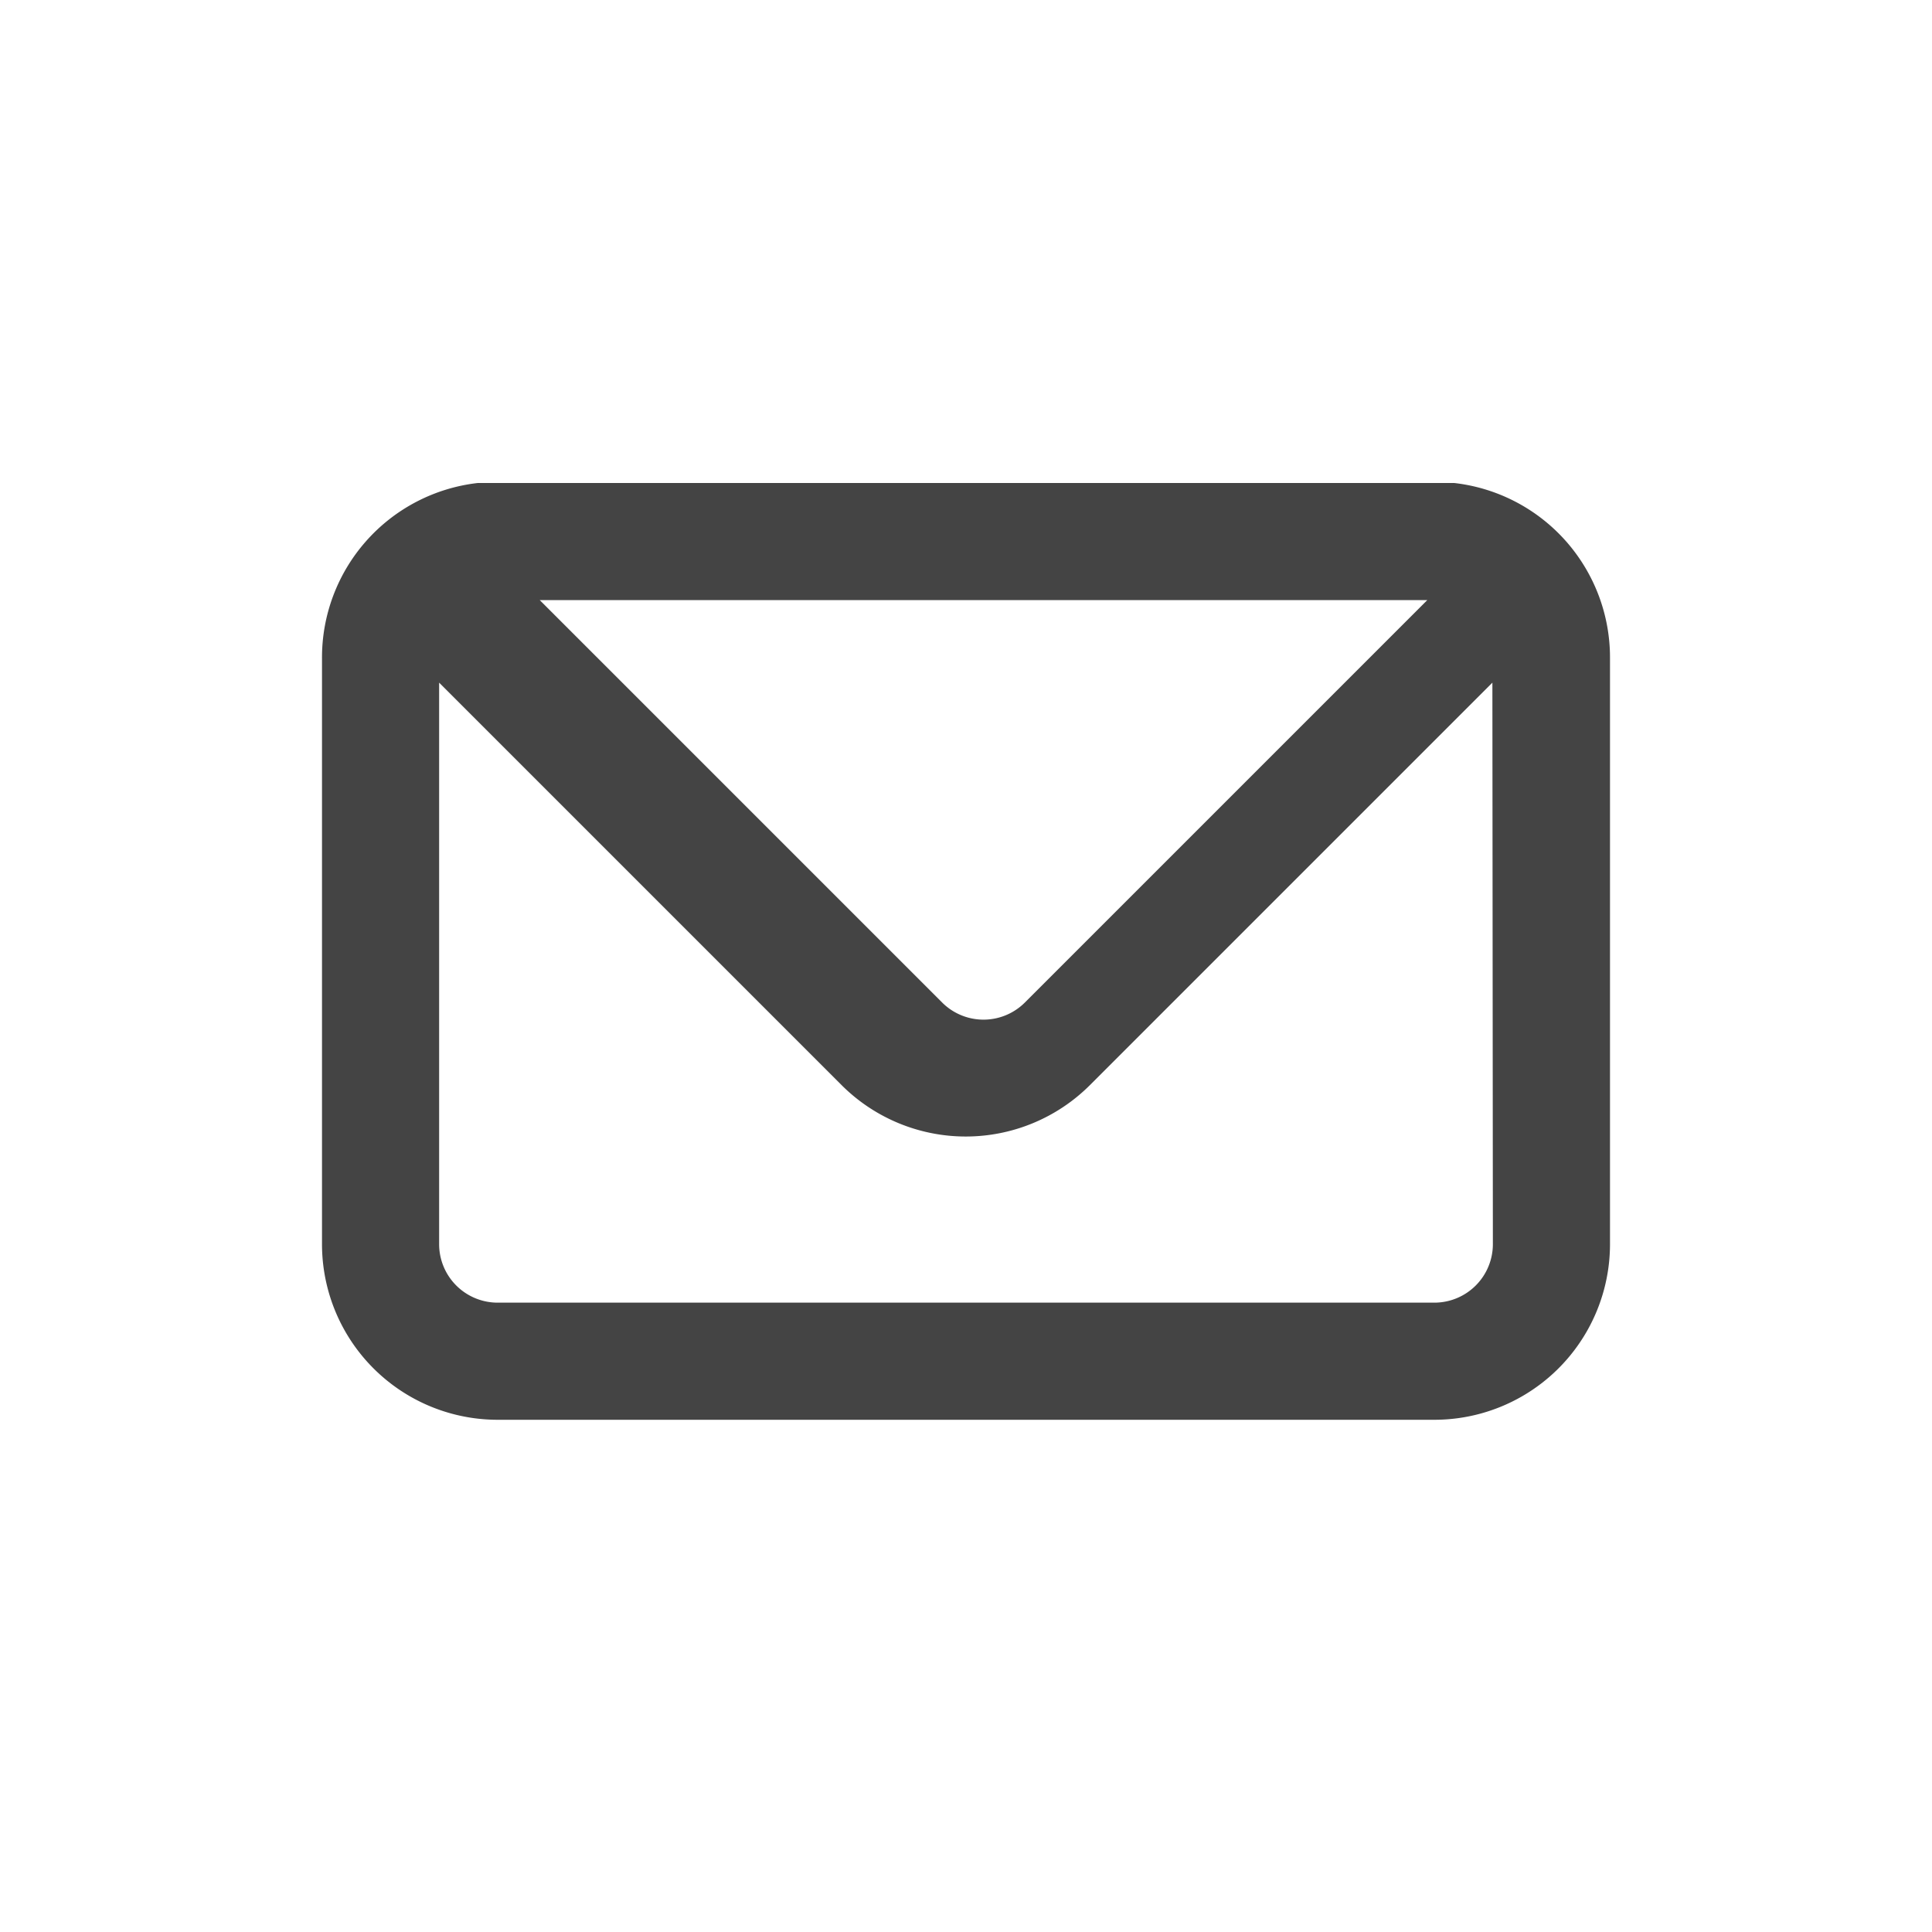 <svg id="Layer_2" data-name="Layer 2" xmlns="http://www.w3.org/2000/svg" width="24" height="24" viewBox="0 0 24 24">
  <g id="email">
    <rect id="Rectangle_1828" data-name="Rectangle 1828" width="24" height="24" fill="#444" opacity="0"/>
    <g id="Layer" transform="translate(3 2)">
      <g id="Vrstva_144" data-name="Vrstva 144" transform="translate(1 4)">
        <path id="Path_159" data-name="Path 159" d="M15.065,4H2.935A2.182,2.182,0,0,0,1,6.182v7.273a2.182,2.182,0,0,0,2.182,2.182H14.818A2.182,2.182,0,0,0,17,13.454V6.182A2.182,2.182,0,0,0,15.065,4Zm-.335,1.455-5,5a.727.727,0,0,1-1.025,0l-5-5Zm.815,8a.727.727,0,0,1-.727.727H3.182a.727.727,0,0,1-.727-.727V6.48l5,5a2.182,2.182,0,0,0,3.084,0l5-5Z" transform="translate(-1 -4)" fill="#444"/>
      </g>
    </g>
  </g>
</svg>
